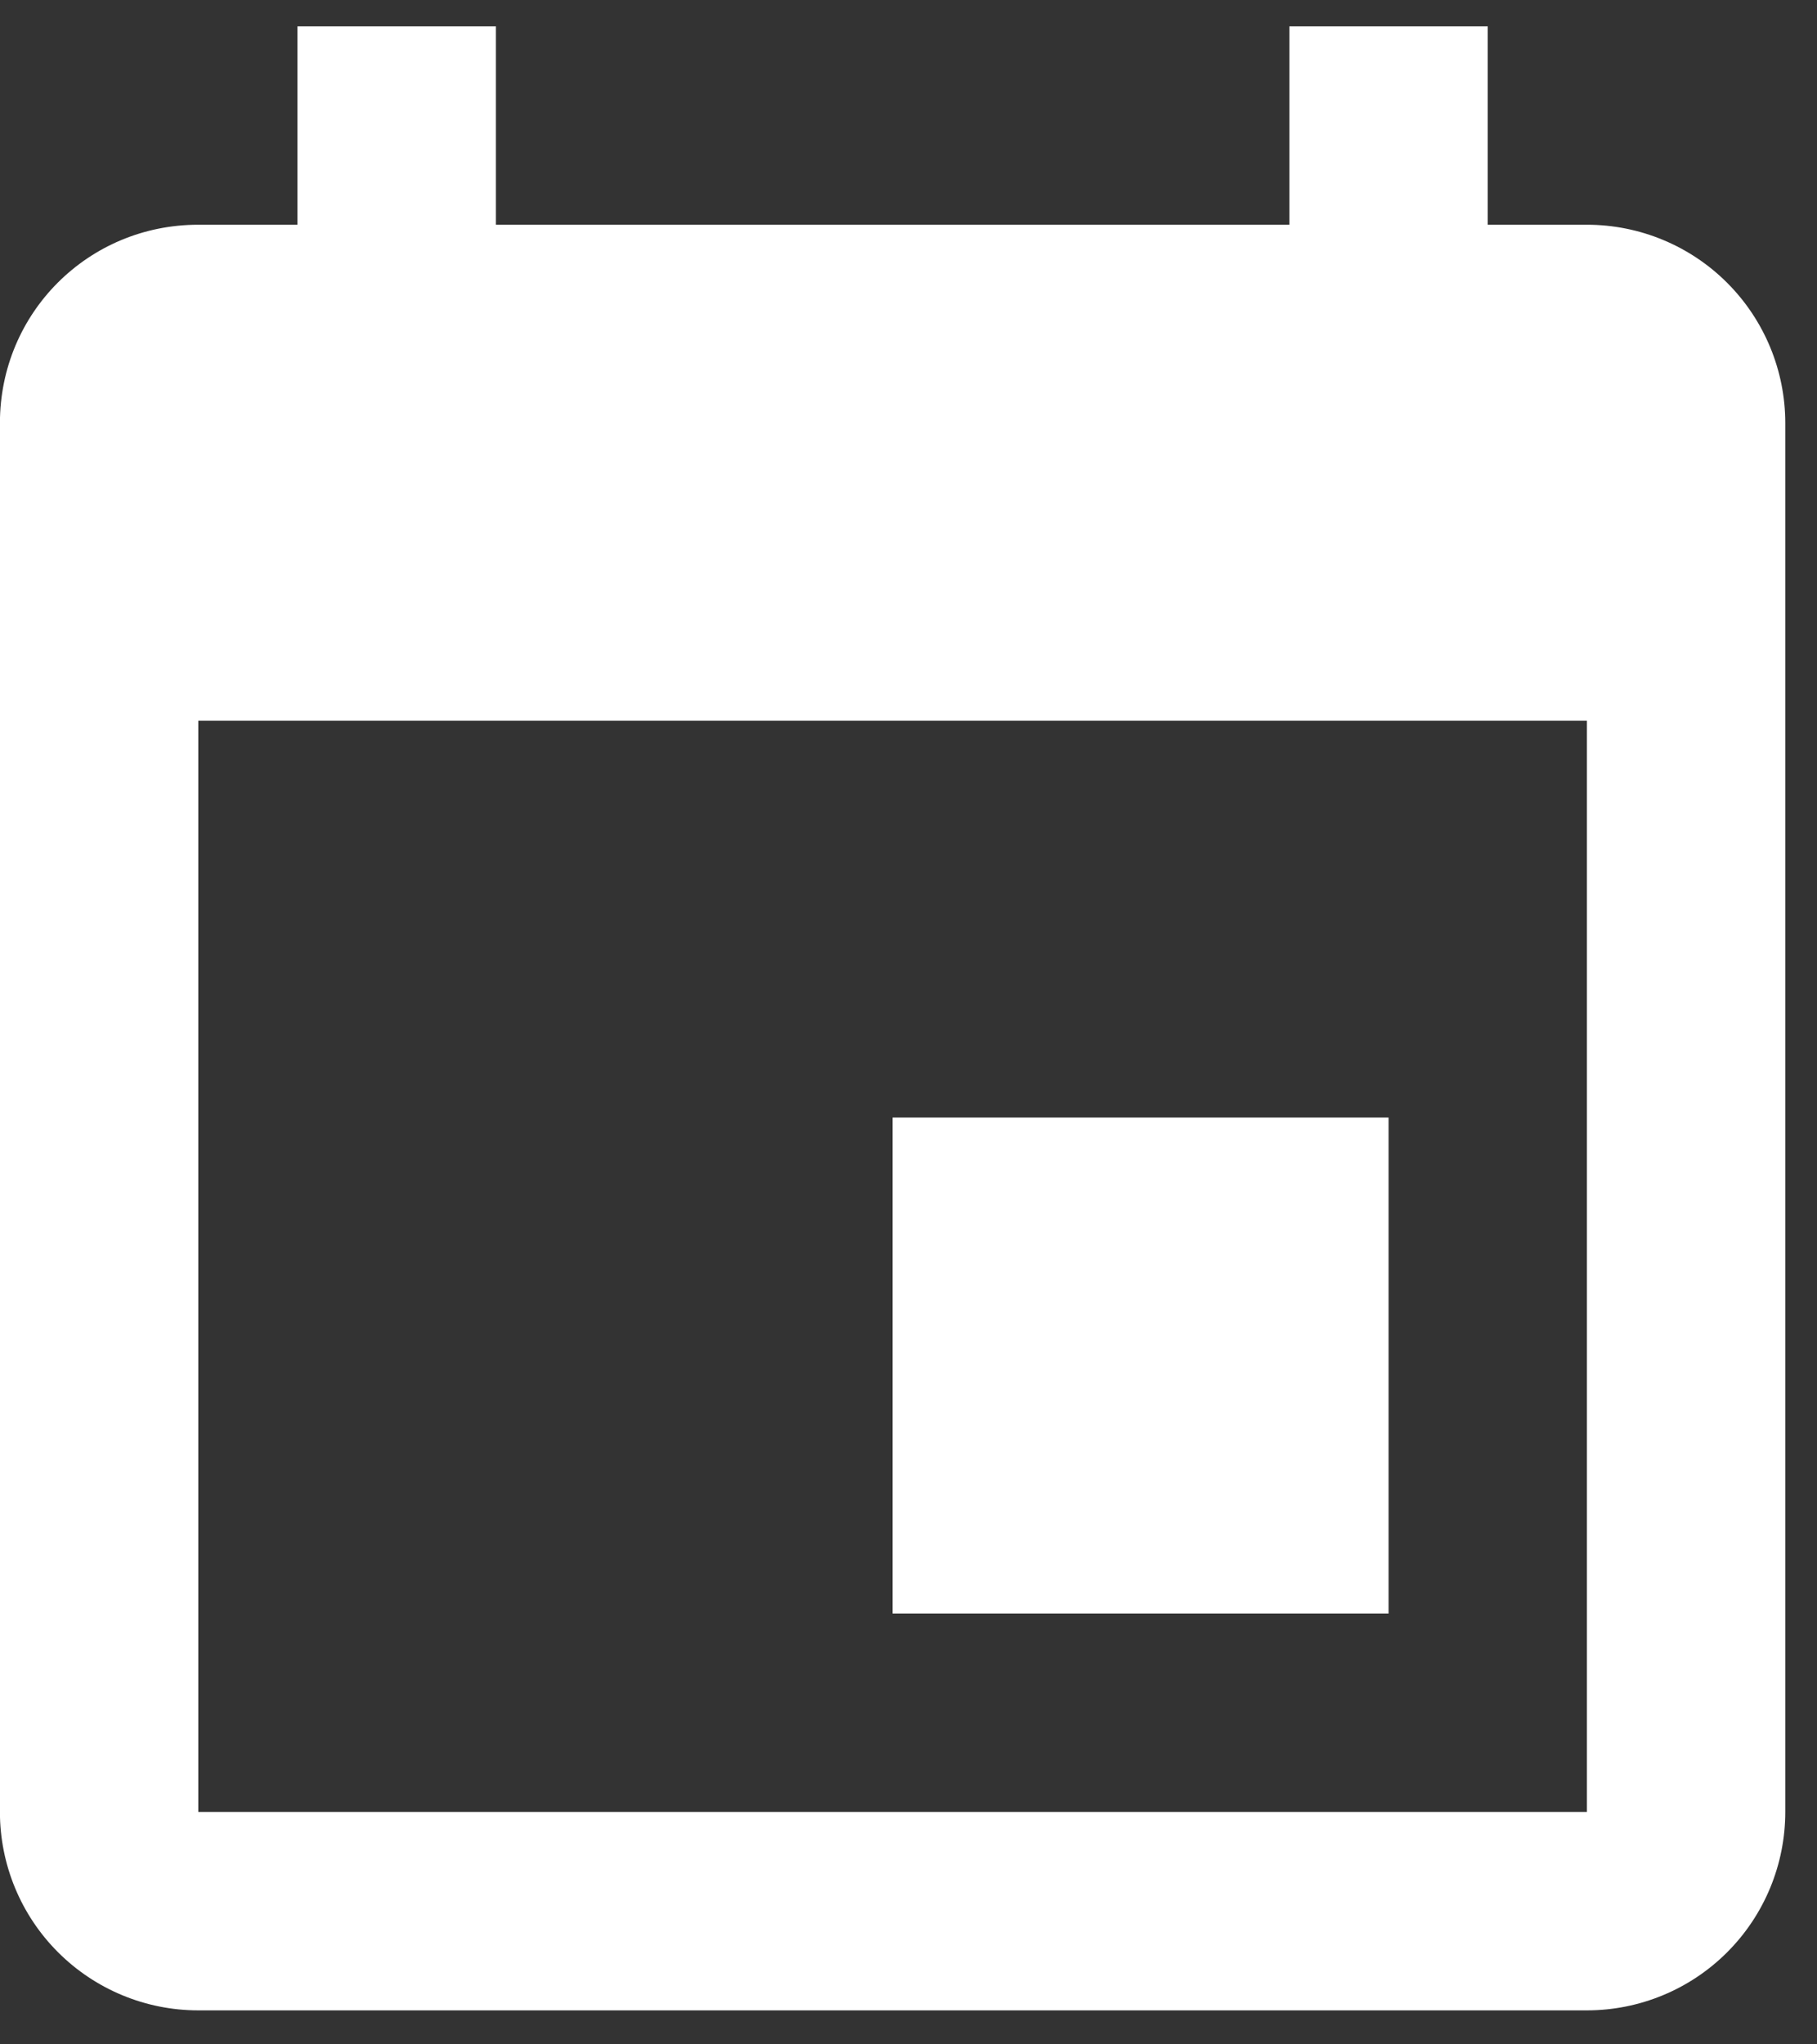 <svg width="24" height="27" viewBox="0 0 24 27" fill="none" xmlns="http://www.w3.org/2000/svg">
<rect x="0" y="0" width="24" height="27" fill="#333333" stroke="none"/>
<path d="M20.961 23.93H2.619V9.519H20.961M17.031 0.348V2.968H6.55V0.348H3.929V2.968H2.619C1.165 2.968 -0.001 4.134 -0.001 5.588V23.93C-0.001 24.625 0.275 25.292 0.766 25.783C1.258 26.275 1.924 26.551 2.619 26.551H20.961C21.656 26.551 22.323 26.275 22.814 25.783C23.305 25.292 23.581 24.625 23.581 23.93V5.588C23.581 4.894 23.305 4.227 22.814 3.736C22.323 3.244 21.656 2.968 20.961 2.968H19.651V0.348M18.341 14.759H11.79V21.31H18.341V14.759Z" fill="white"/>
</svg>
